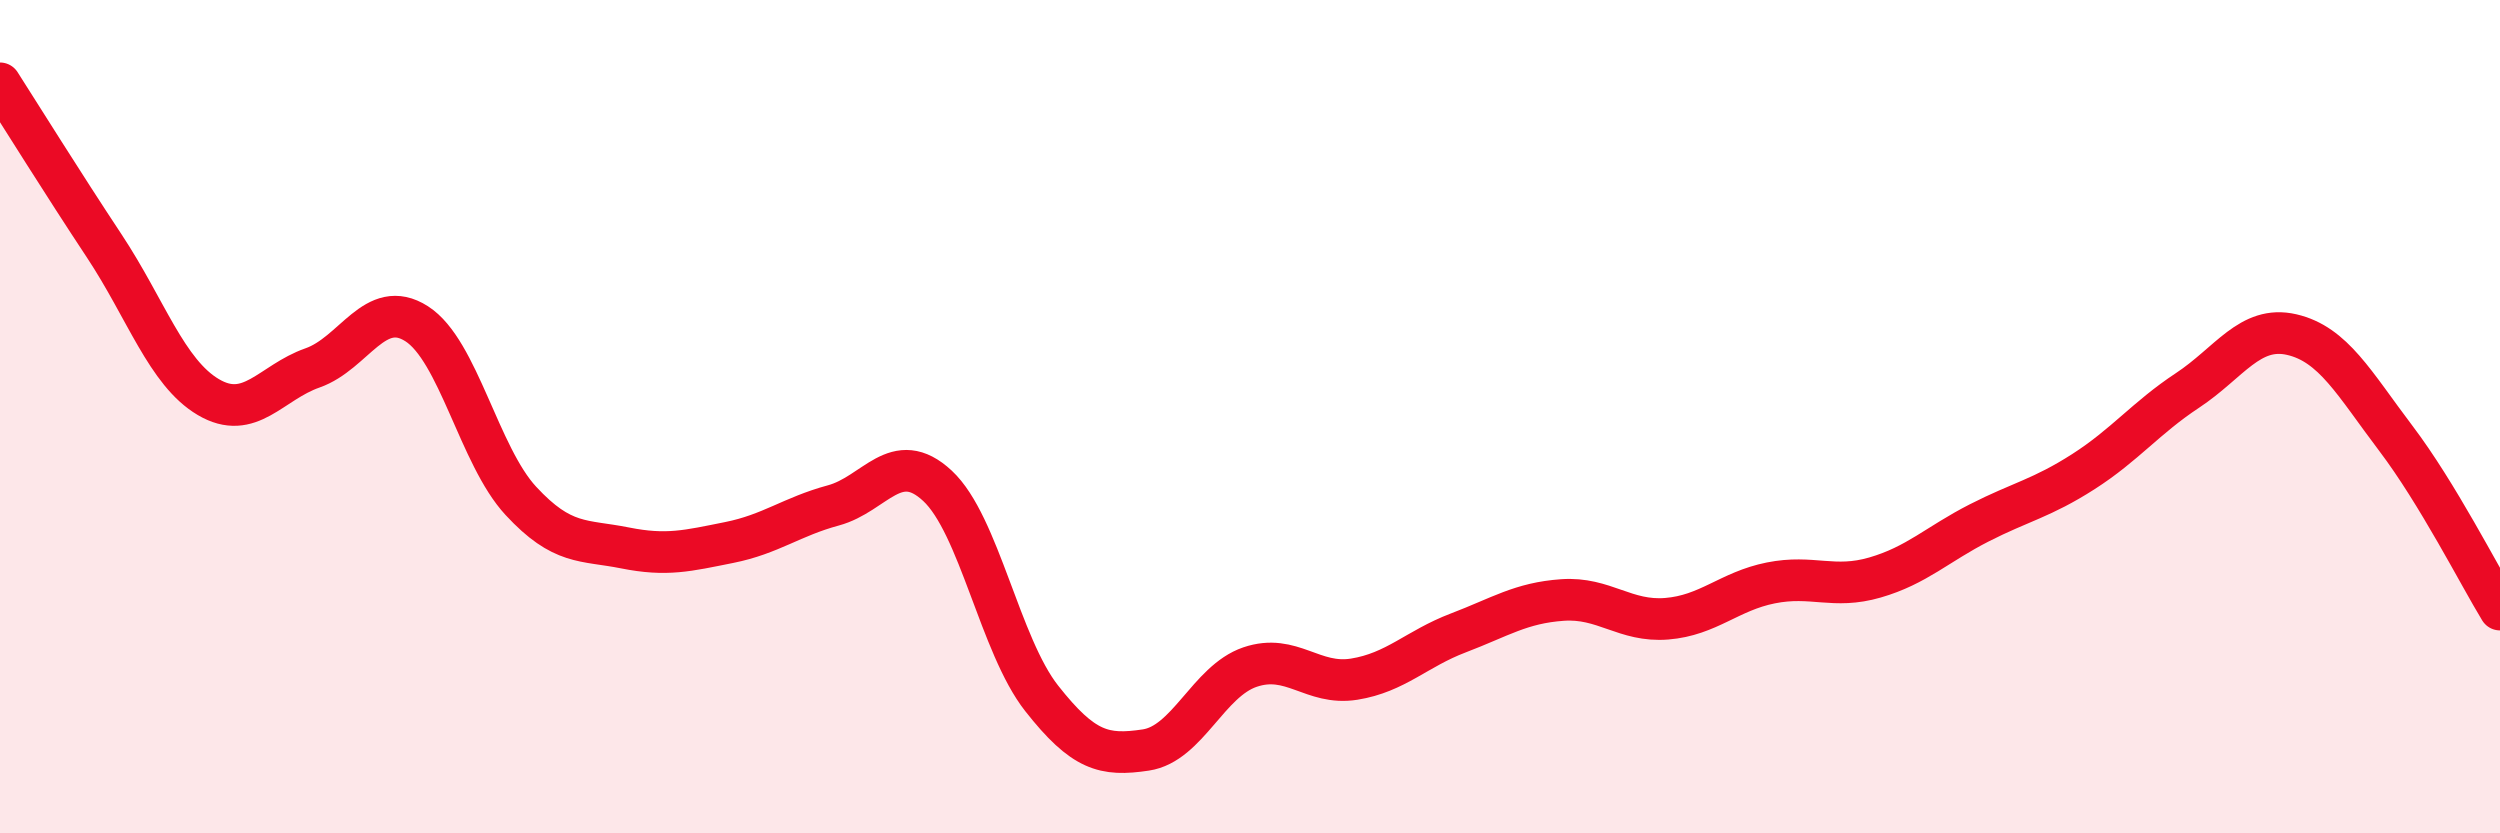 
    <svg width="60" height="20" viewBox="0 0 60 20" xmlns="http://www.w3.org/2000/svg">
      <path
        d="M 0,2 C 0.5,2.78 1.5,4.39 2.5,5.9 C 3.5,7.41 4,8.94 5,9.53 C 6,10.12 6.5,9.18 7.5,8.83 C 8.5,8.48 9,7.13 10,7.77 C 11,8.41 11.5,10.94 12.5,12.02 C 13.5,13.1 14,12.95 15,13.15 C 16,13.35 16.5,13.22 17.5,13.02 C 18.5,12.82 19,12.4 20,12.13 C 21,11.86 21.5,10.73 22.5,11.66 C 23.5,12.59 24,15.49 25,16.76 C 26,18.03 26.5,18.15 27.5,18 C 28.5,17.85 29,16.35 30,16.01 C 31,15.67 31.5,16.46 32.5,16.3 C 33.5,16.14 34,15.57 35,15.19 C 36,14.81 36.5,14.47 37.5,14.4 C 38.5,14.33 39,14.93 40,14.85 C 41,14.77 41.5,14.19 42.5,13.99 C 43.5,13.79 44,14.15 45,13.86 C 46,13.57 46.5,13.06 47.5,12.55 C 48.5,12.04 49,11.96 50,11.32 C 51,10.68 51.5,10.03 52.5,9.37 C 53.5,8.71 54,7.8 55,8.03 C 56,8.26 56.5,9.2 57.5,10.52 C 58.5,11.84 59.5,13.81 60,14.63L60 20L0 20Z"
        fill="#EB0A25"
        opacity="0.1"
        stroke-linecap="round"
        stroke-linejoin="round"
      />
      <path
        d="M 0,2 C 0.5,2.78 1.5,4.39 2.5,5.9 C 3.5,7.41 4,8.94 5,9.53 C 6,10.12 6.5,9.18 7.5,8.83 C 8.5,8.48 9,7.13 10,7.77 C 11,8.41 11.5,10.94 12.5,12.02 C 13.5,13.1 14,12.95 15,13.15 C 16,13.35 16.5,13.22 17.5,13.02 C 18.5,12.82 19,12.4 20,12.13 C 21,11.86 21.5,10.73 22.5,11.66 C 23.5,12.59 24,15.49 25,16.76 C 26,18.03 26.5,18.15 27.5,18 C 28.5,17.85 29,16.35 30,16.01 C 31,15.67 31.5,16.46 32.5,16.3 C 33.5,16.14 34,15.57 35,15.19 C 36,14.81 36.5,14.47 37.5,14.4 C 38.5,14.33 39,14.93 40,14.85 C 41,14.77 41.5,14.19 42.5,13.99 C 43.5,13.79 44,14.15 45,13.86 C 46,13.57 46.5,13.06 47.5,12.55 C 48.5,12.04 49,11.96 50,11.32 C 51,10.68 51.5,10.03 52.5,9.37 C 53.5,8.71 54,7.8 55,8.03 C 56,8.26 56.5,9.2 57.5,10.52 C 58.5,11.84 59.5,13.81 60,14.63"
        stroke="#EB0A25"
        stroke-width="1"
        fill="none"
        stroke-linecap="round"
        stroke-linejoin="round"
      />
    </svg>
  